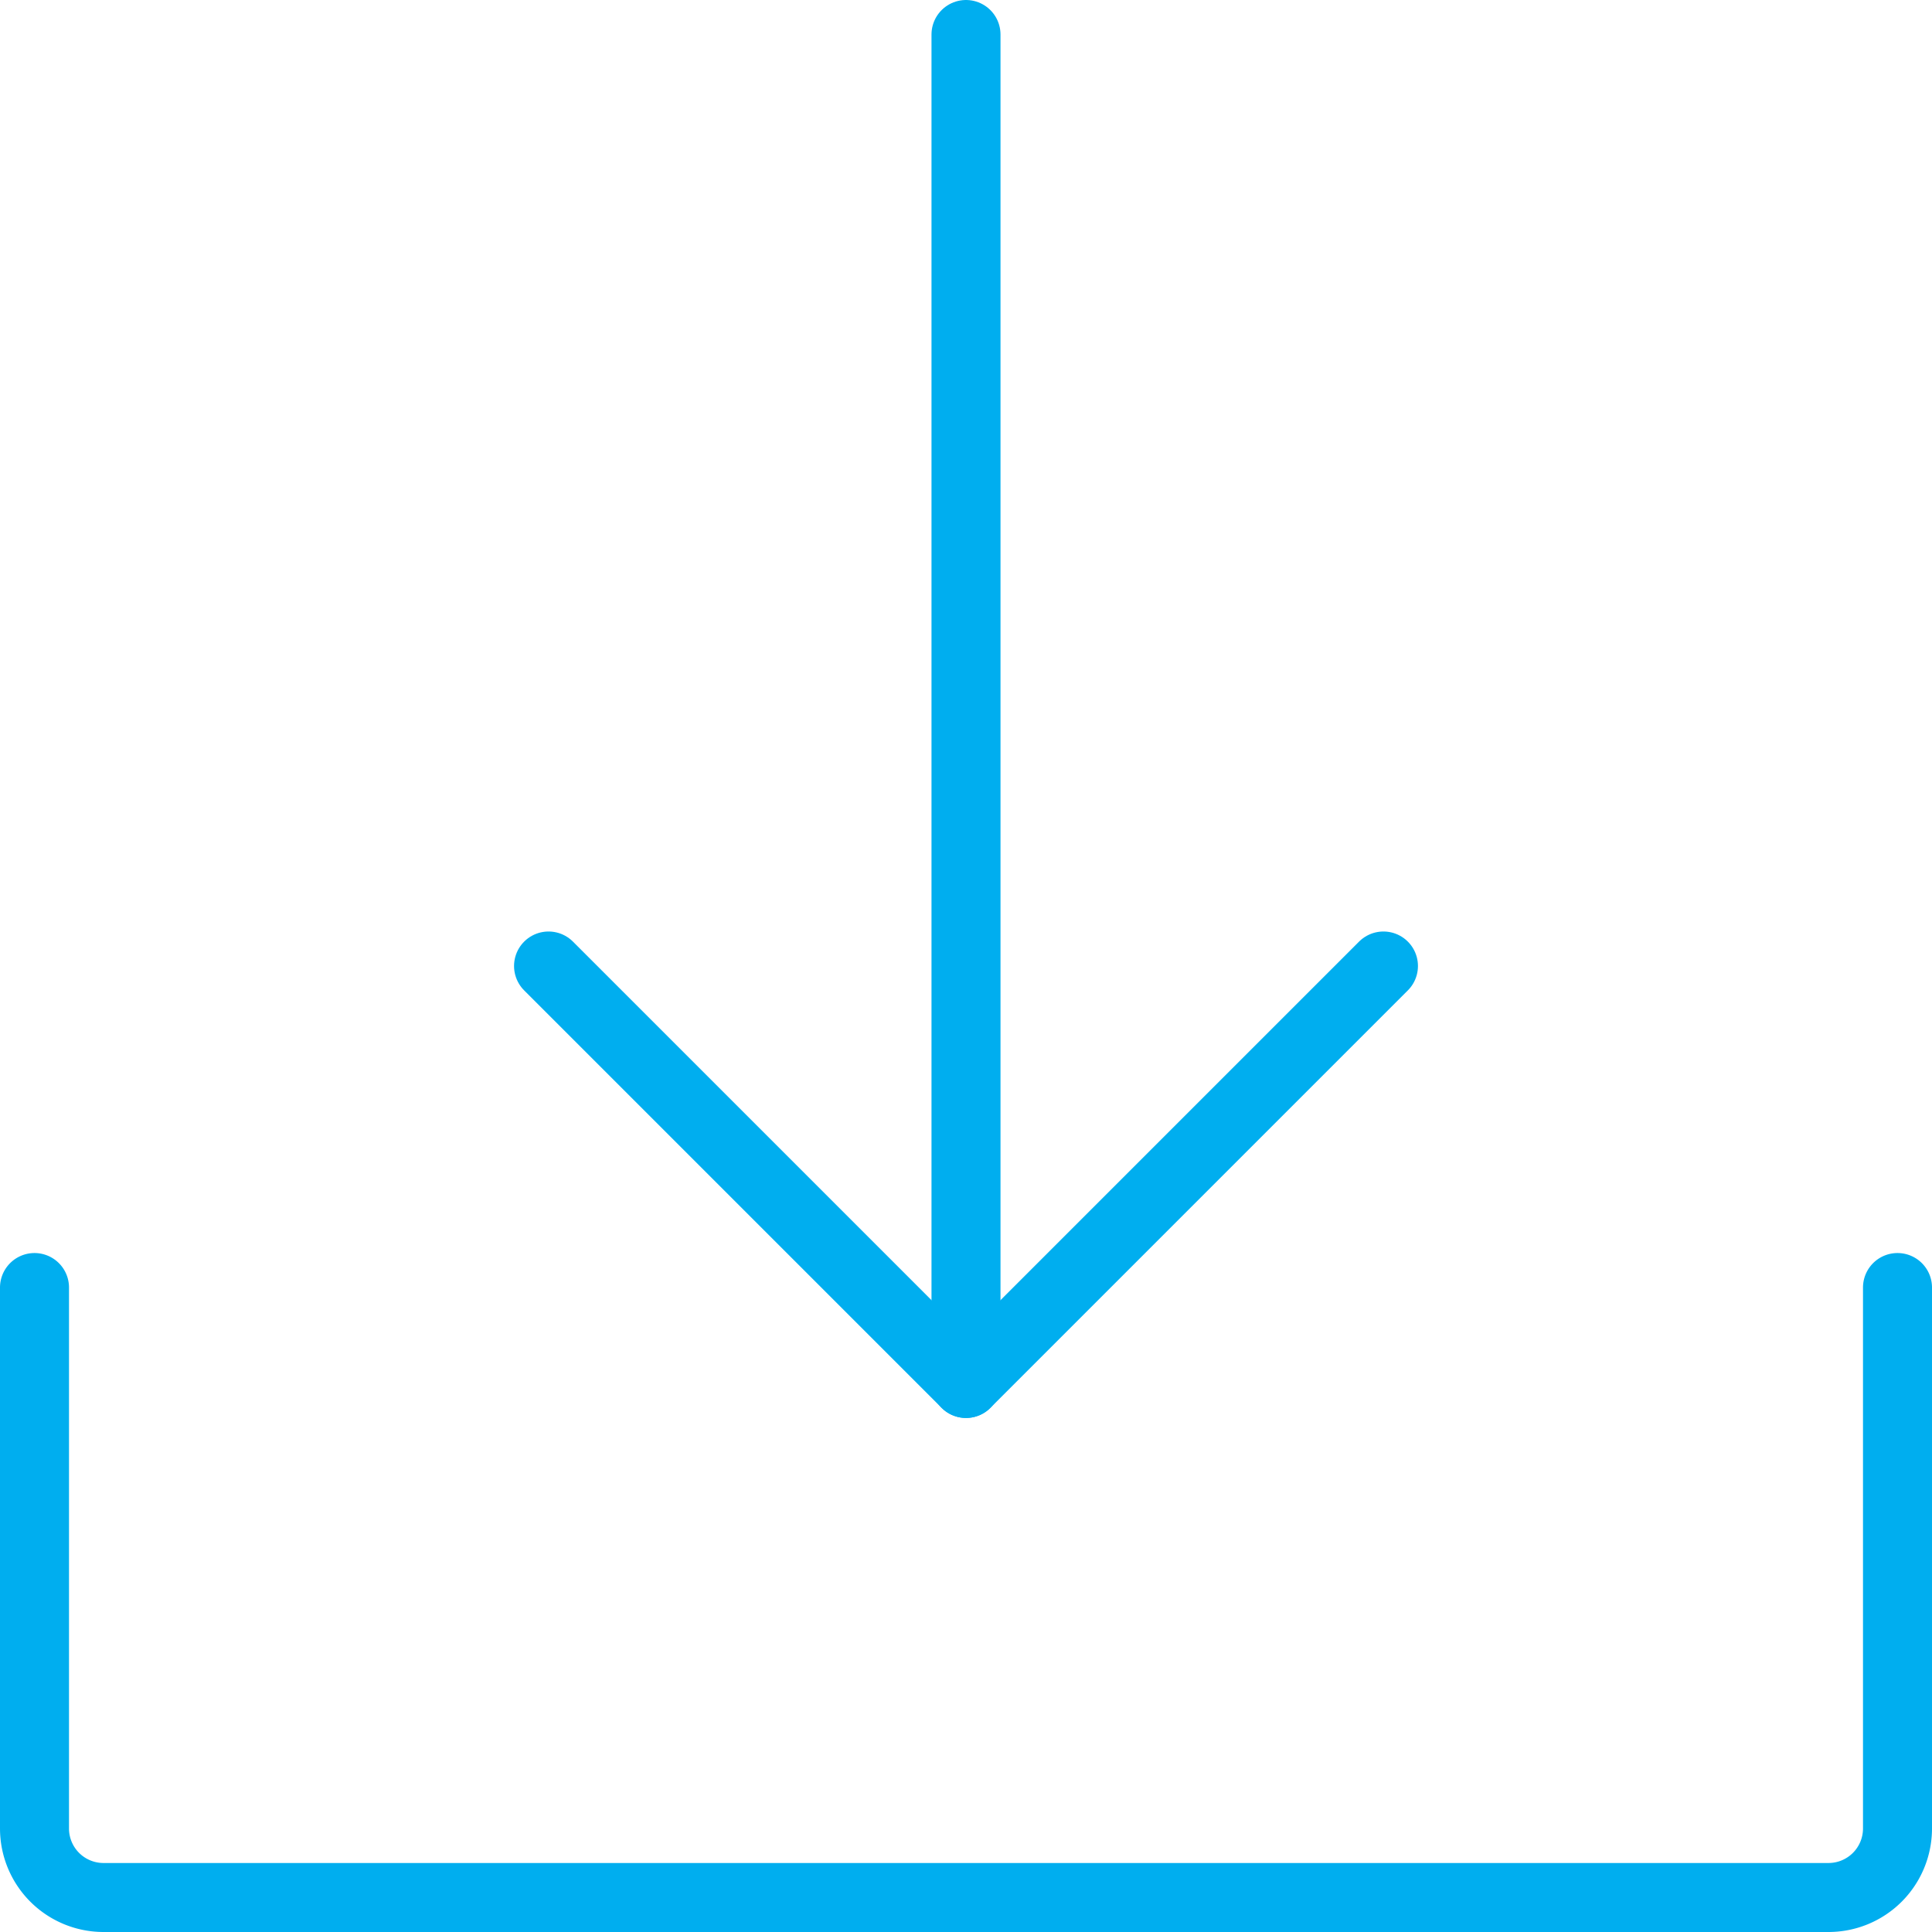 <svg xmlns="http://www.w3.org/2000/svg" viewBox="0 0 28 28"><defs><style>.cls-1{fill:none;stroke:#00aeef;stroke-linecap:round;stroke-linejoin:round;}</style></defs><title>download-icon</title><g id="Layer_2" data-name="Layer 2"><g id="Layer_1-2" data-name="Layer 1"><path class="cls-1" d="M27.5,18.66V26.5a1,1,0,0,1-1,1H1.5a1,1,0,0,1-1-1V18.66"/><line class="cls-1" x1="14" y1="0.5" x2="14" y2="20.05"/><polyline class="cls-1" points="20.05 14 14 20.05 7.95 14"/></g></g></svg>